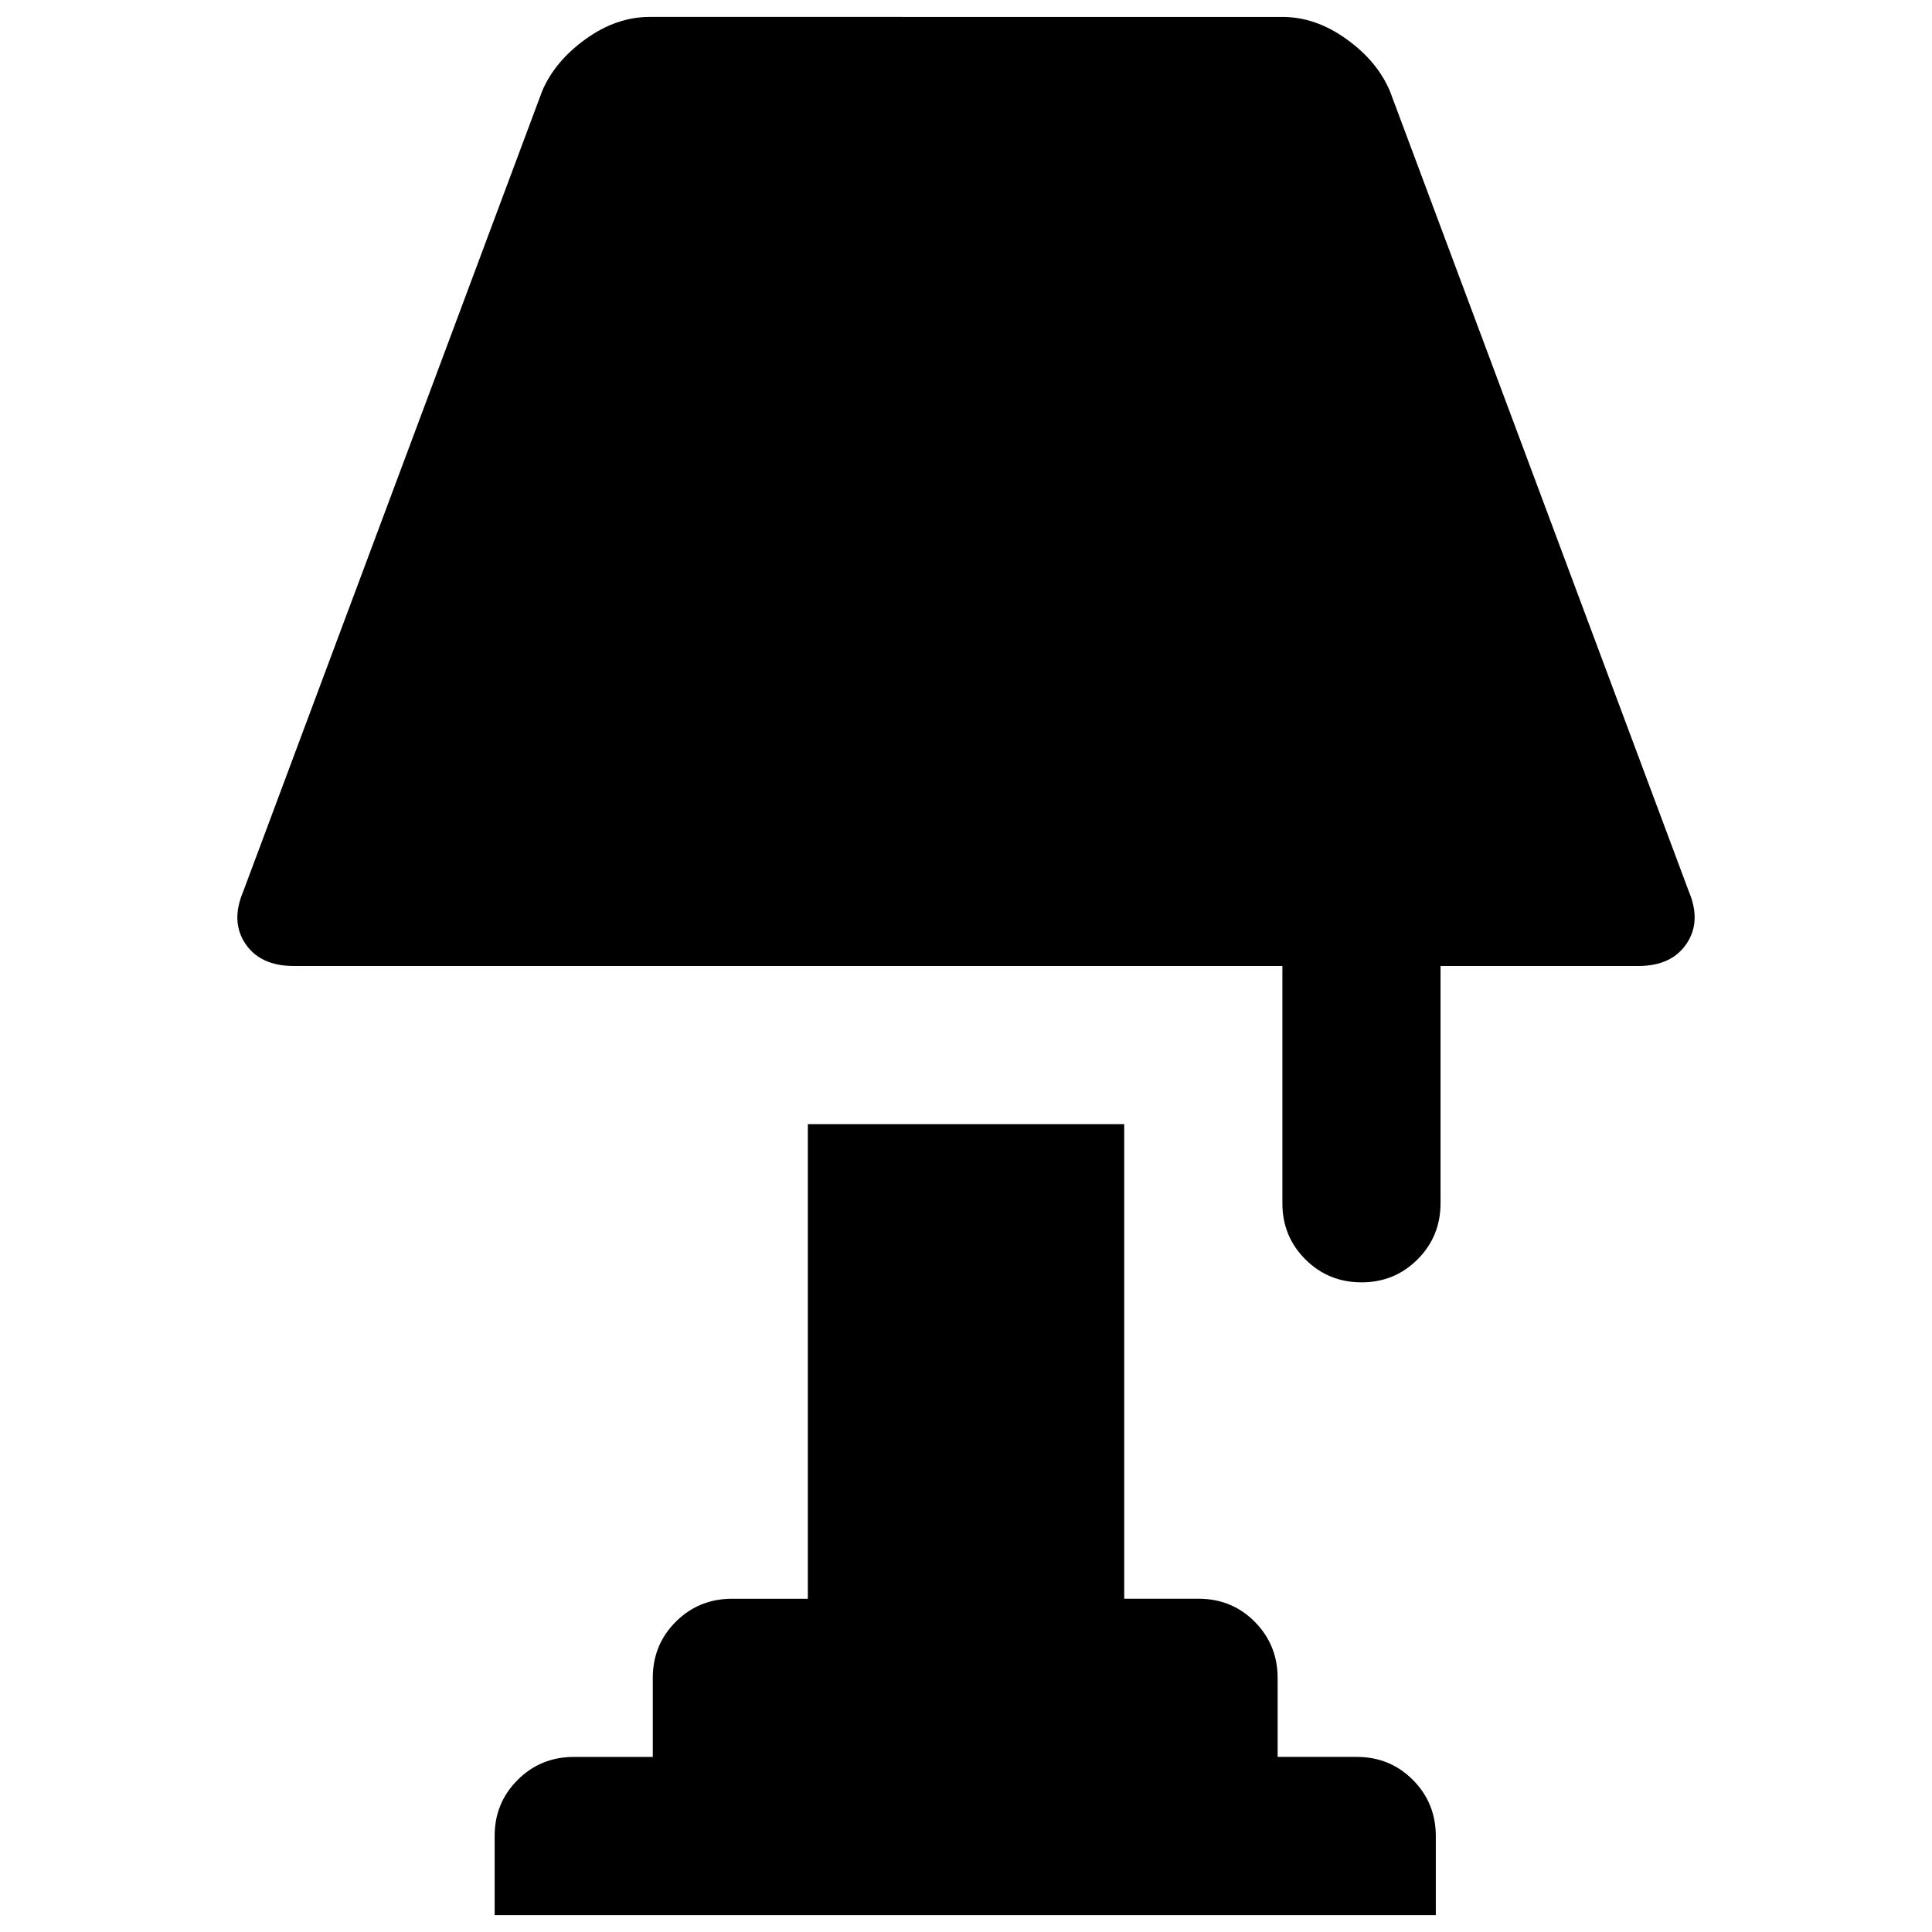 <svg xmlns="http://www.w3.org/2000/svg" viewBox="0 0 100 100">
  <path fill="#000000" d="M87.417,46.151L71.945,4.723c-0.439-1.037-1.188-1.938-2.256-2.701c-1.064-0.765-2.168-1.146-3.313-1.146
	H33.627c-1.146,0-2.252,0.382-3.313,1.146c-1.062,0.764-1.817,1.664-2.255,2.701L12.586,46.151
	c-0.438,1.035-0.396,1.938,0.118,2.702C13.223,49.618,14.057,50,15.205,50h51.171v12.281c0,1.145,0.397,2.111,1.19,2.904
	c0.793,0.791,1.759,1.188,2.904,1.189c1.145,0,2.11-0.396,2.903-1.189c0.794-0.793,1.189-1.766,1.189-2.904V50h10.234
	c1.145,0,1.977-0.383,2.495-1.147C87.811,48.088,87.852,47.186,87.417,46.151z M74.316,99.125H25.603v-4.094
	c0-1.145,0.397-2.111,1.19-2.902c0.789-0.793,1.762-1.188,2.903-1.191h4.093v-4.094c0-1.145,0.397-2.109,1.191-2.904
	c0.789-0.789,1.762-1.186,2.903-1.189h3.931V58.188h16.375V82.75h3.848c1.147,0,2.113,0.396,2.906,1.189
	c0.786,0.795,1.185,1.762,1.187,2.904v4.094h4.094c1.148,0,2.113,0.396,2.907,1.191c0.787,0.791,1.184,1.76,1.186,2.902V99.125z"/>
</svg>
